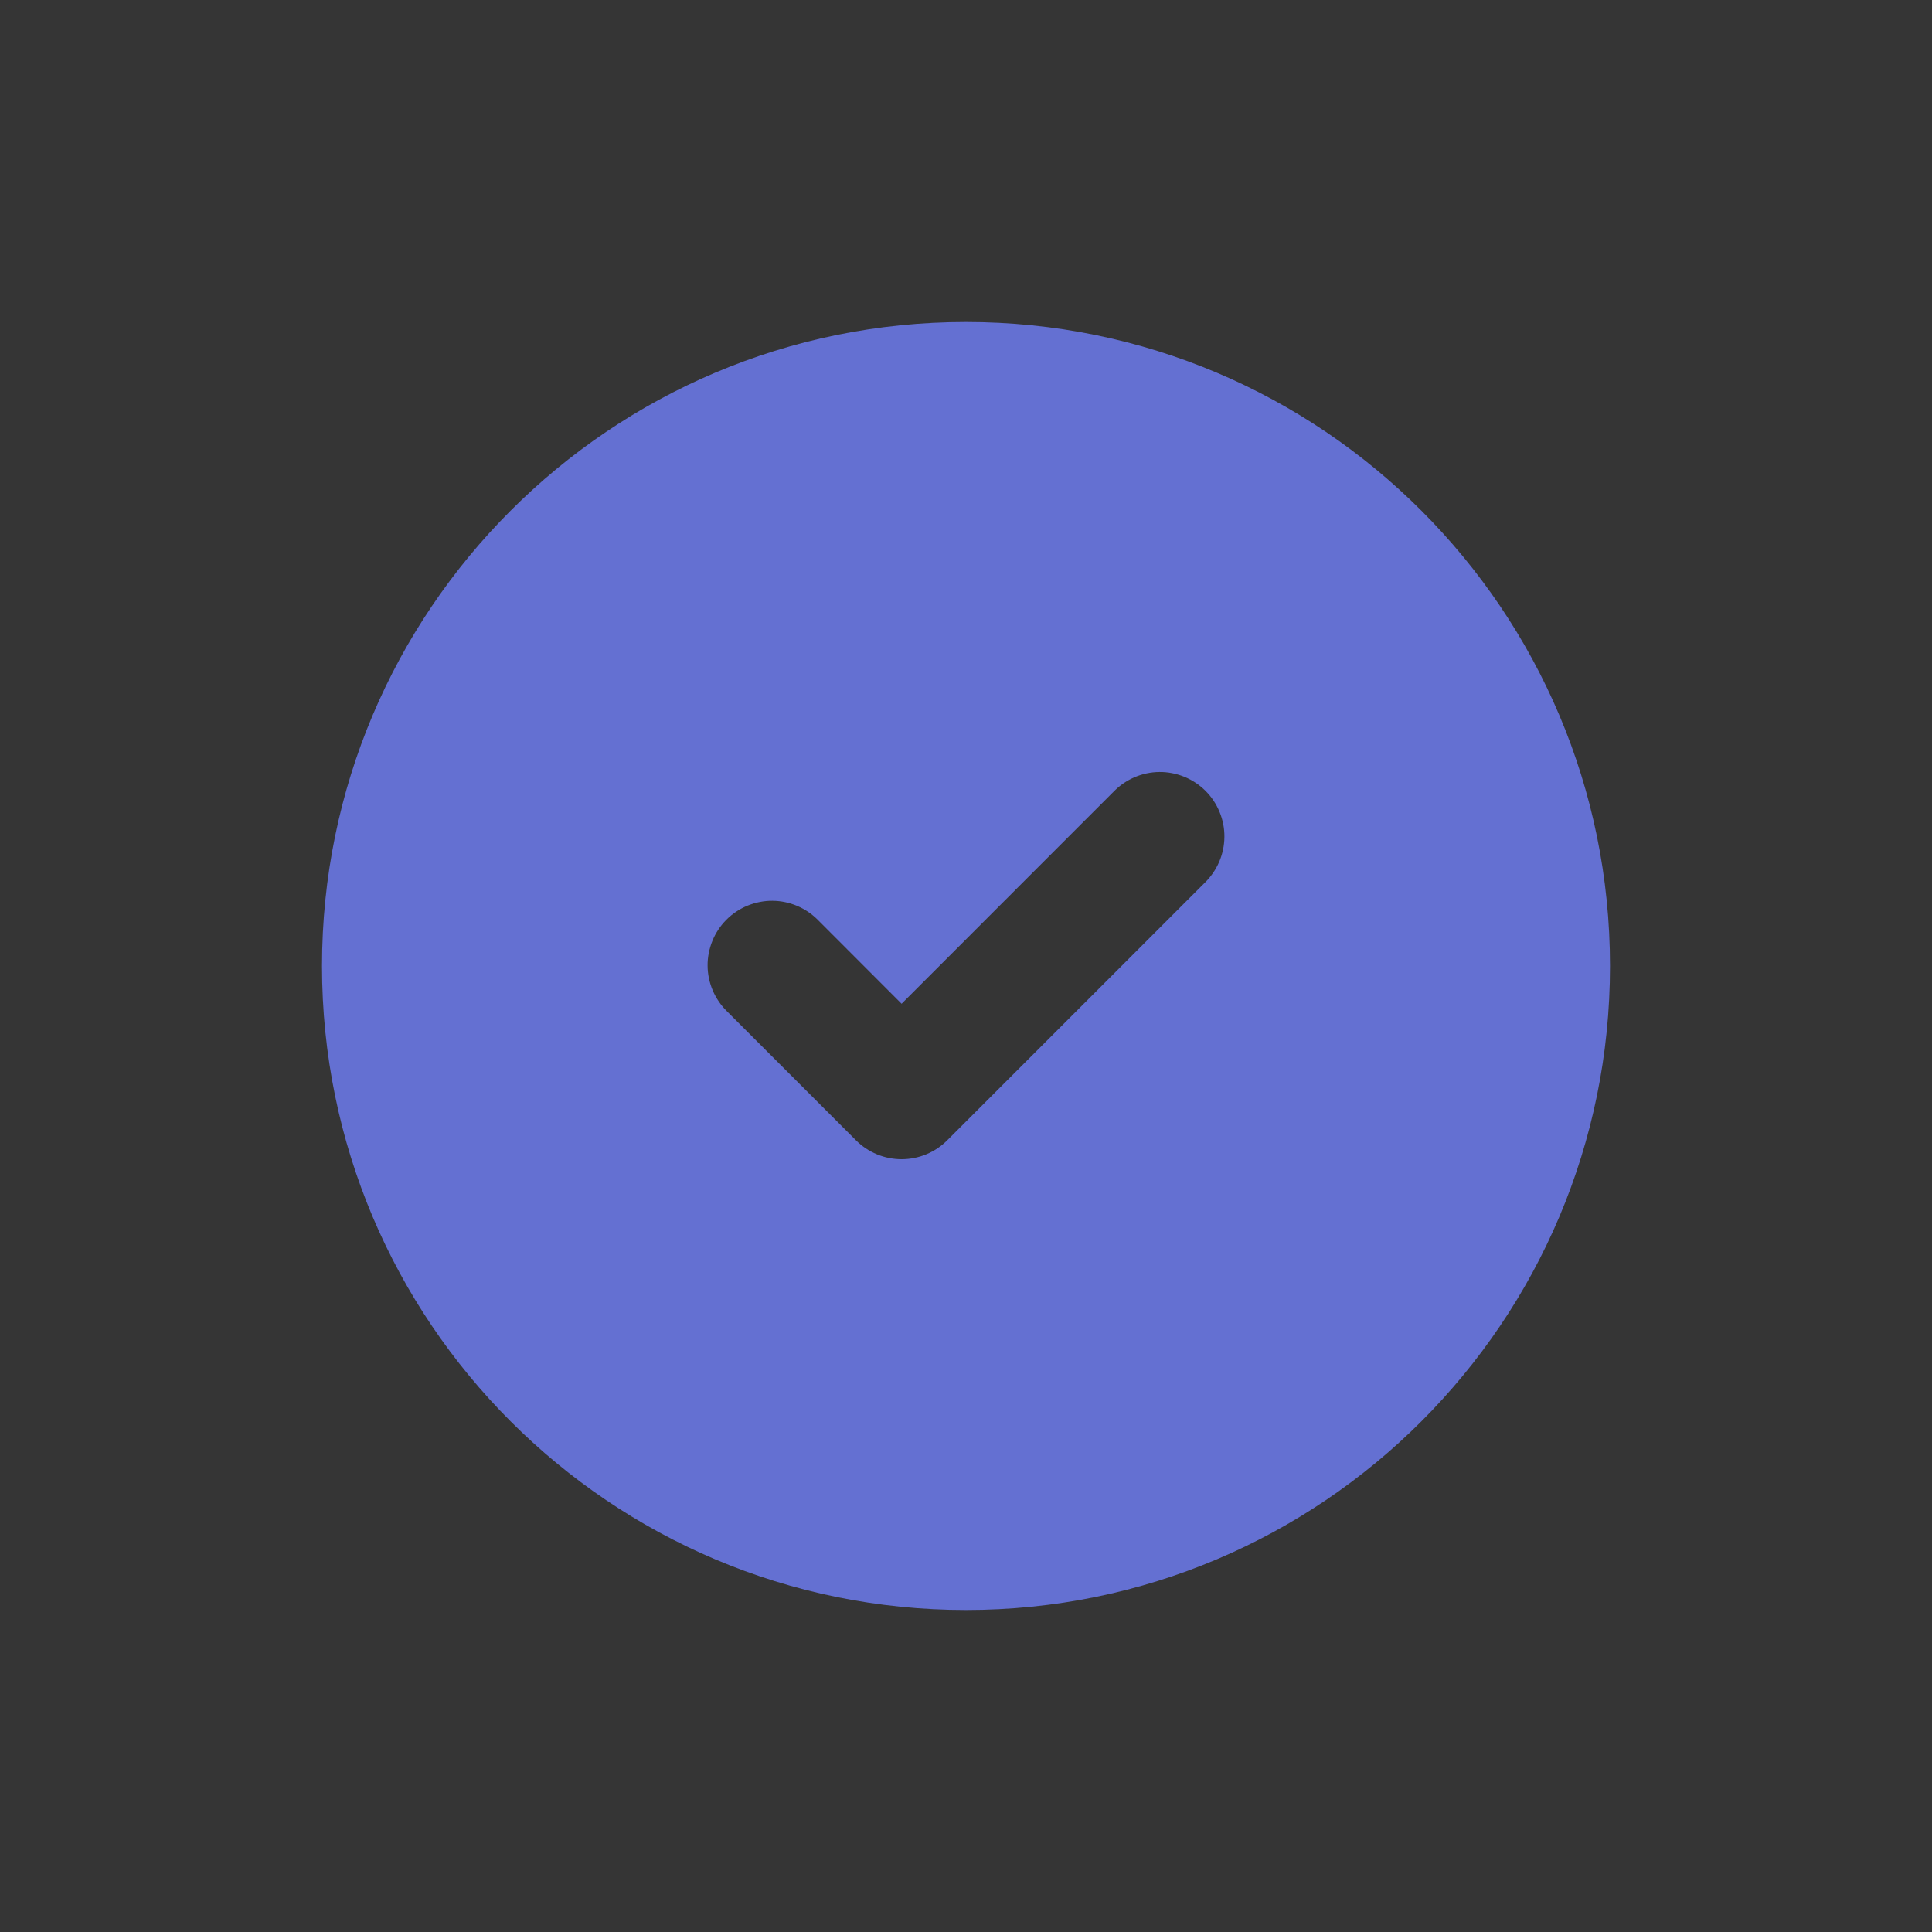 <svg width="24" height="24" viewBox="0 0 24 24" fill="none" xmlns="http://www.w3.org/2000/svg">
<rect x="0" y="0" width="24" height="24" fill="#333333" stroke="none"/>
<rect width="24" height="24" fill="white" fill-opacity="0.01"/>
<path fill-rule="evenodd" clip-rule="evenodd" d="M20 12C20 16.418 16.418 20 12 20C7.582 20 4 16.418 4 12C4 7.582 7.582 4 12 4C16.418 4 20 7.582 20 12ZM9.906 11.255C10.004 11.297 10.092 11.358 10.166 11.434L11.2 12.469L13.834 9.834C13.908 9.758 13.996 9.697 14.094 9.655C14.192 9.613 14.297 9.591 14.403 9.59C14.509 9.589 14.614 9.61 14.713 9.65C14.811 9.69 14.9 9.749 14.976 9.825C15.051 9.9 15.11 9.989 15.15 10.087C15.191 10.186 15.211 10.291 15.21 10.397C15.209 10.503 15.187 10.608 15.145 10.706C15.103 10.803 15.042 10.892 14.966 10.966L11.766 14.166C11.616 14.316 11.412 14.4 11.2 14.4C10.988 14.4 10.784 14.316 10.634 14.166L9.034 12.566C8.958 12.492 8.897 12.403 8.855 12.306C8.813 12.208 8.791 12.103 8.79 11.997C8.789 11.891 8.81 11.786 8.85 11.687C8.89 11.589 8.949 11.5 9.024 11.425C9.1 11.349 9.189 11.29 9.287 11.25C9.386 11.21 9.491 11.189 9.597 11.19C9.703 11.191 9.808 11.213 9.906 11.255Z" fill="#707EF9" fill-opacity="0.8"/>
</svg>
